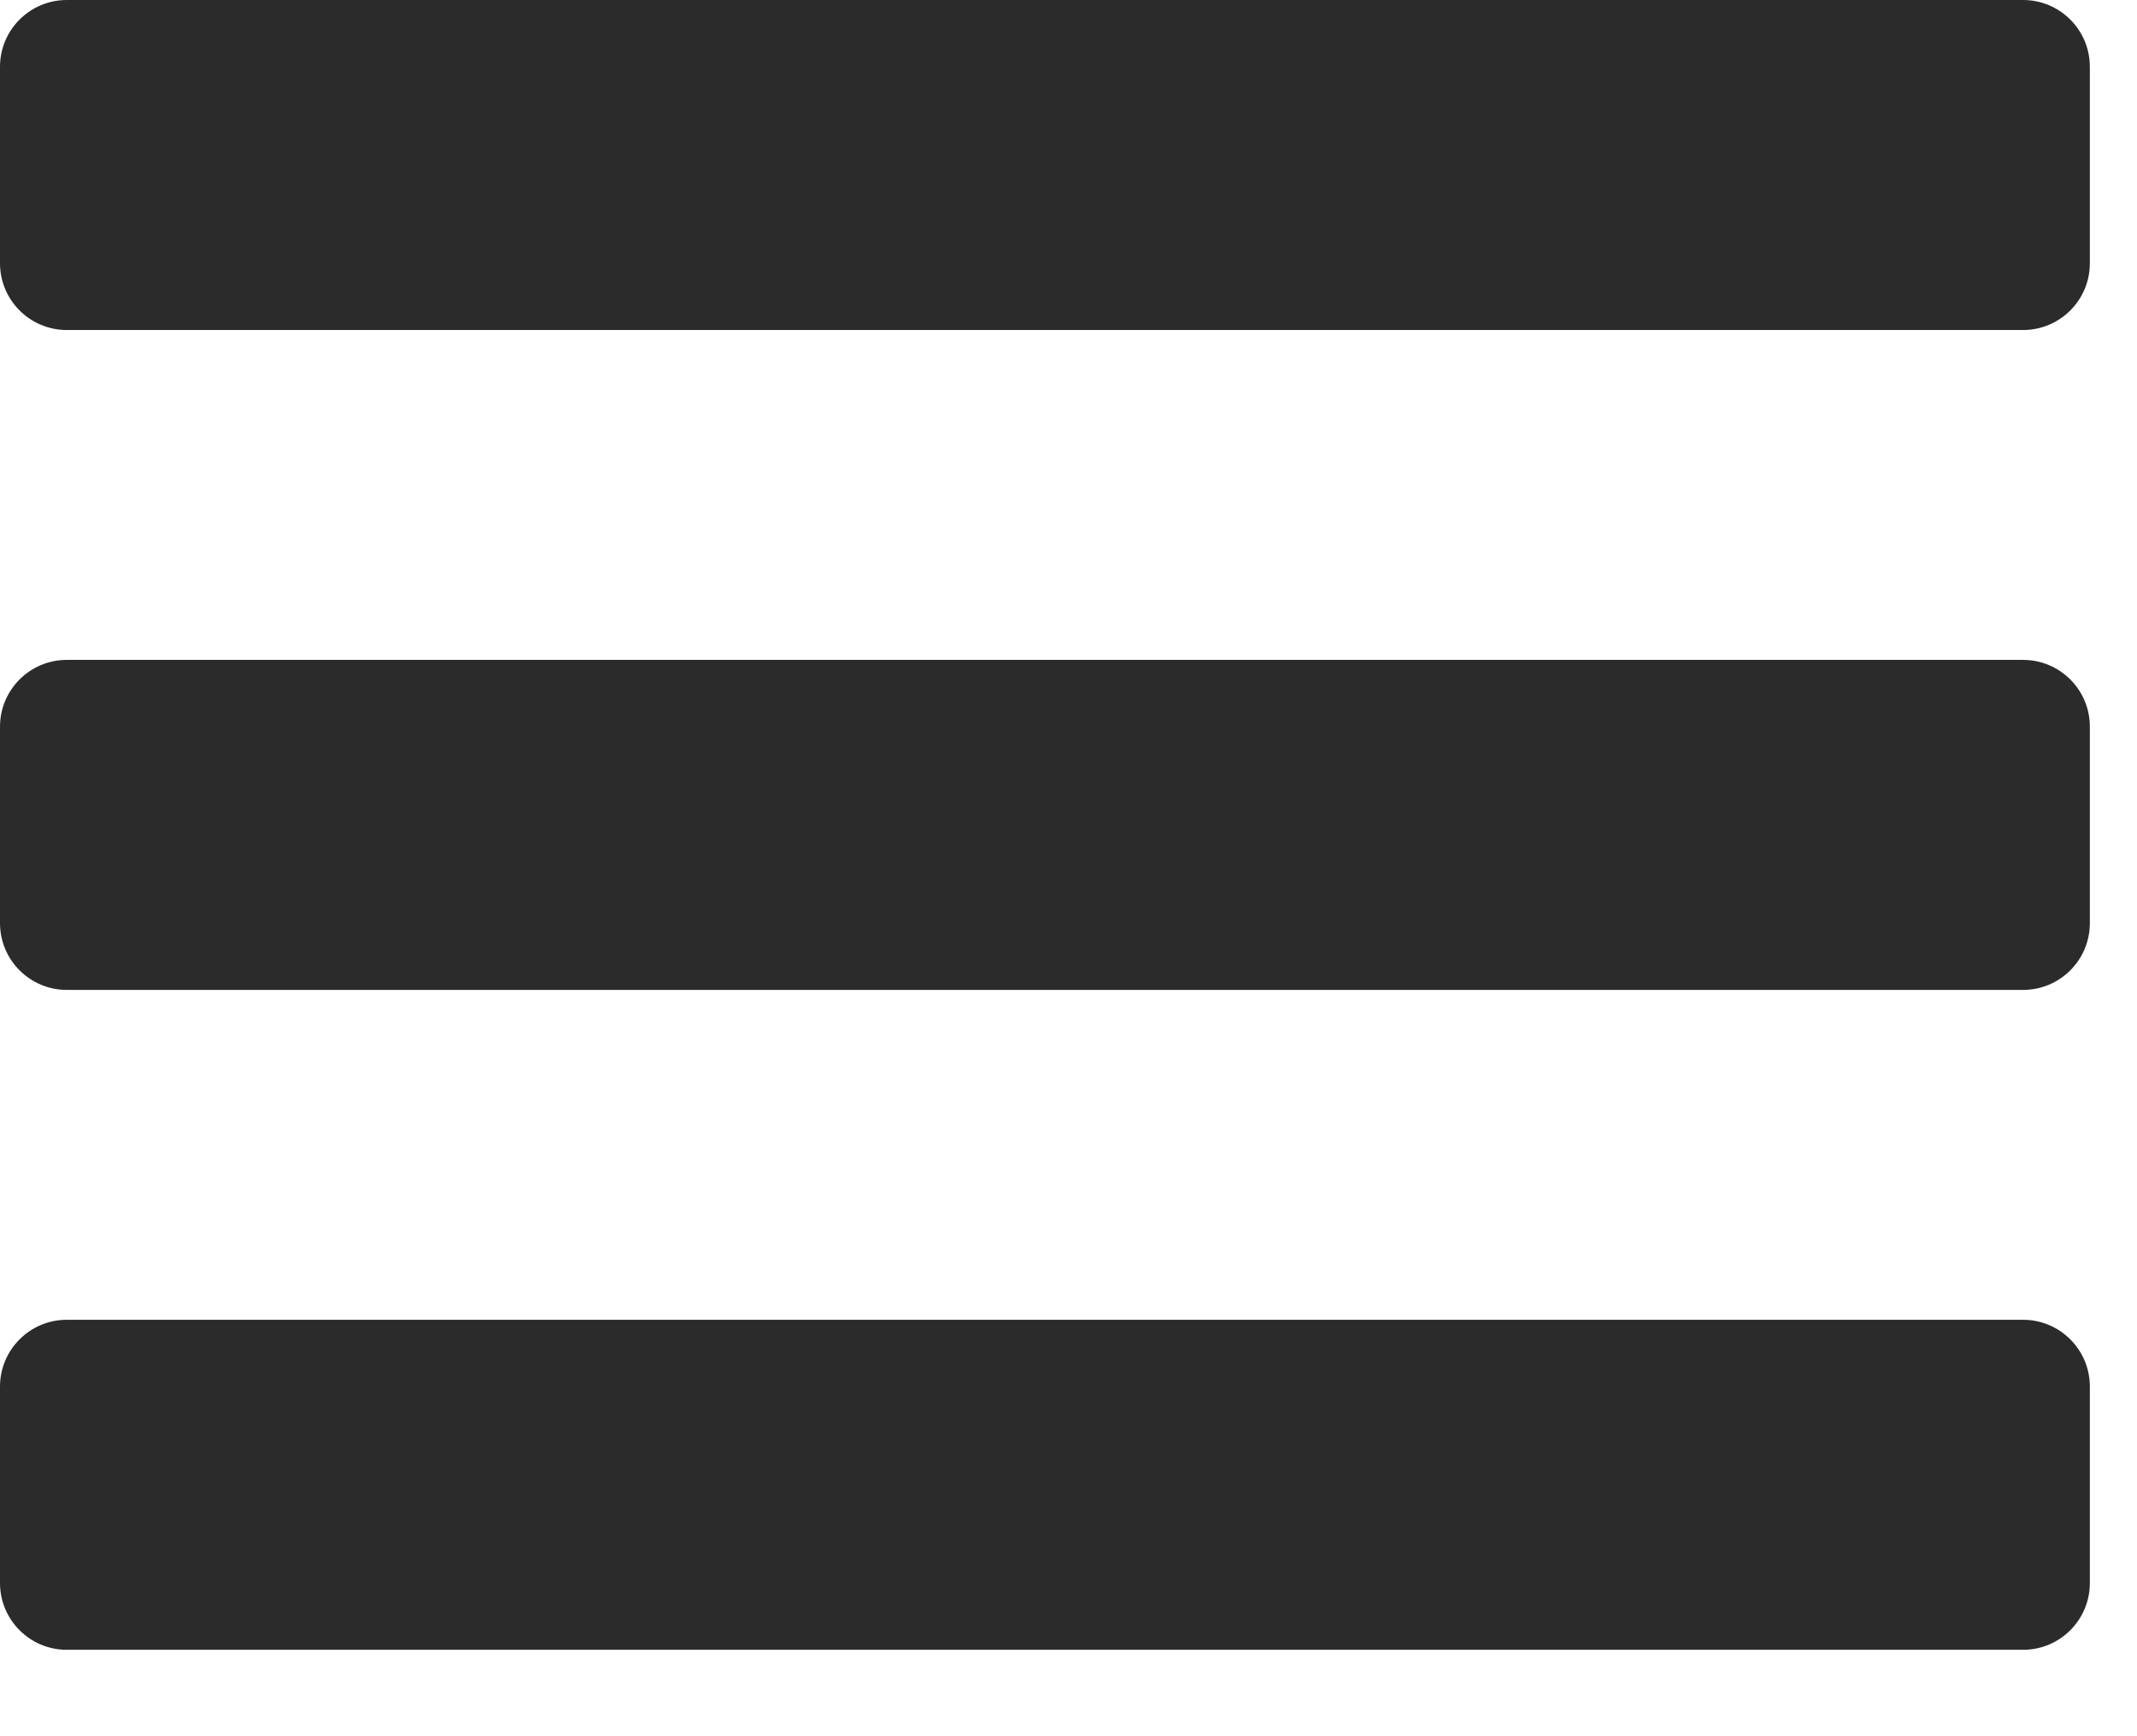 <svg width="16" height="13" viewBox="0 0 16 13" fill="none" xmlns="http://www.w3.org/2000/svg">
<path d="M0.5 2.471C0.224 2.471 0 2.247 0 1.971V0.5C0 0.224 0.224 0 0.5 0H15.147C15.423 0 15.647 0.224 15.647 0.5V1.971C15.647 2.247 15.423 2.471 15.147 2.471H0.5Z" fill="#2B2B2B"/>
<path d="M0.5 7.412C0.224 7.412 0 7.188 0 6.912V5.441C0 5.165 0.224 4.941 0.5 4.941H15.147C15.423 4.941 15.647 5.165 15.647 5.441V6.912C15.647 7.188 15.423 7.412 15.147 7.412H0.5Z" fill="#2B2B2B"/>
<path d="M0.5 12.353C0.224 12.353 0 12.129 0 11.853V10.382C0 10.106 0.224 9.882 0.5 9.882H15.147C15.423 9.882 15.647 10.106 15.647 10.382V11.853C15.647 12.129 15.423 12.353 15.147 12.353H0.5Z" fill="#2B2B2B"/>
</svg>
